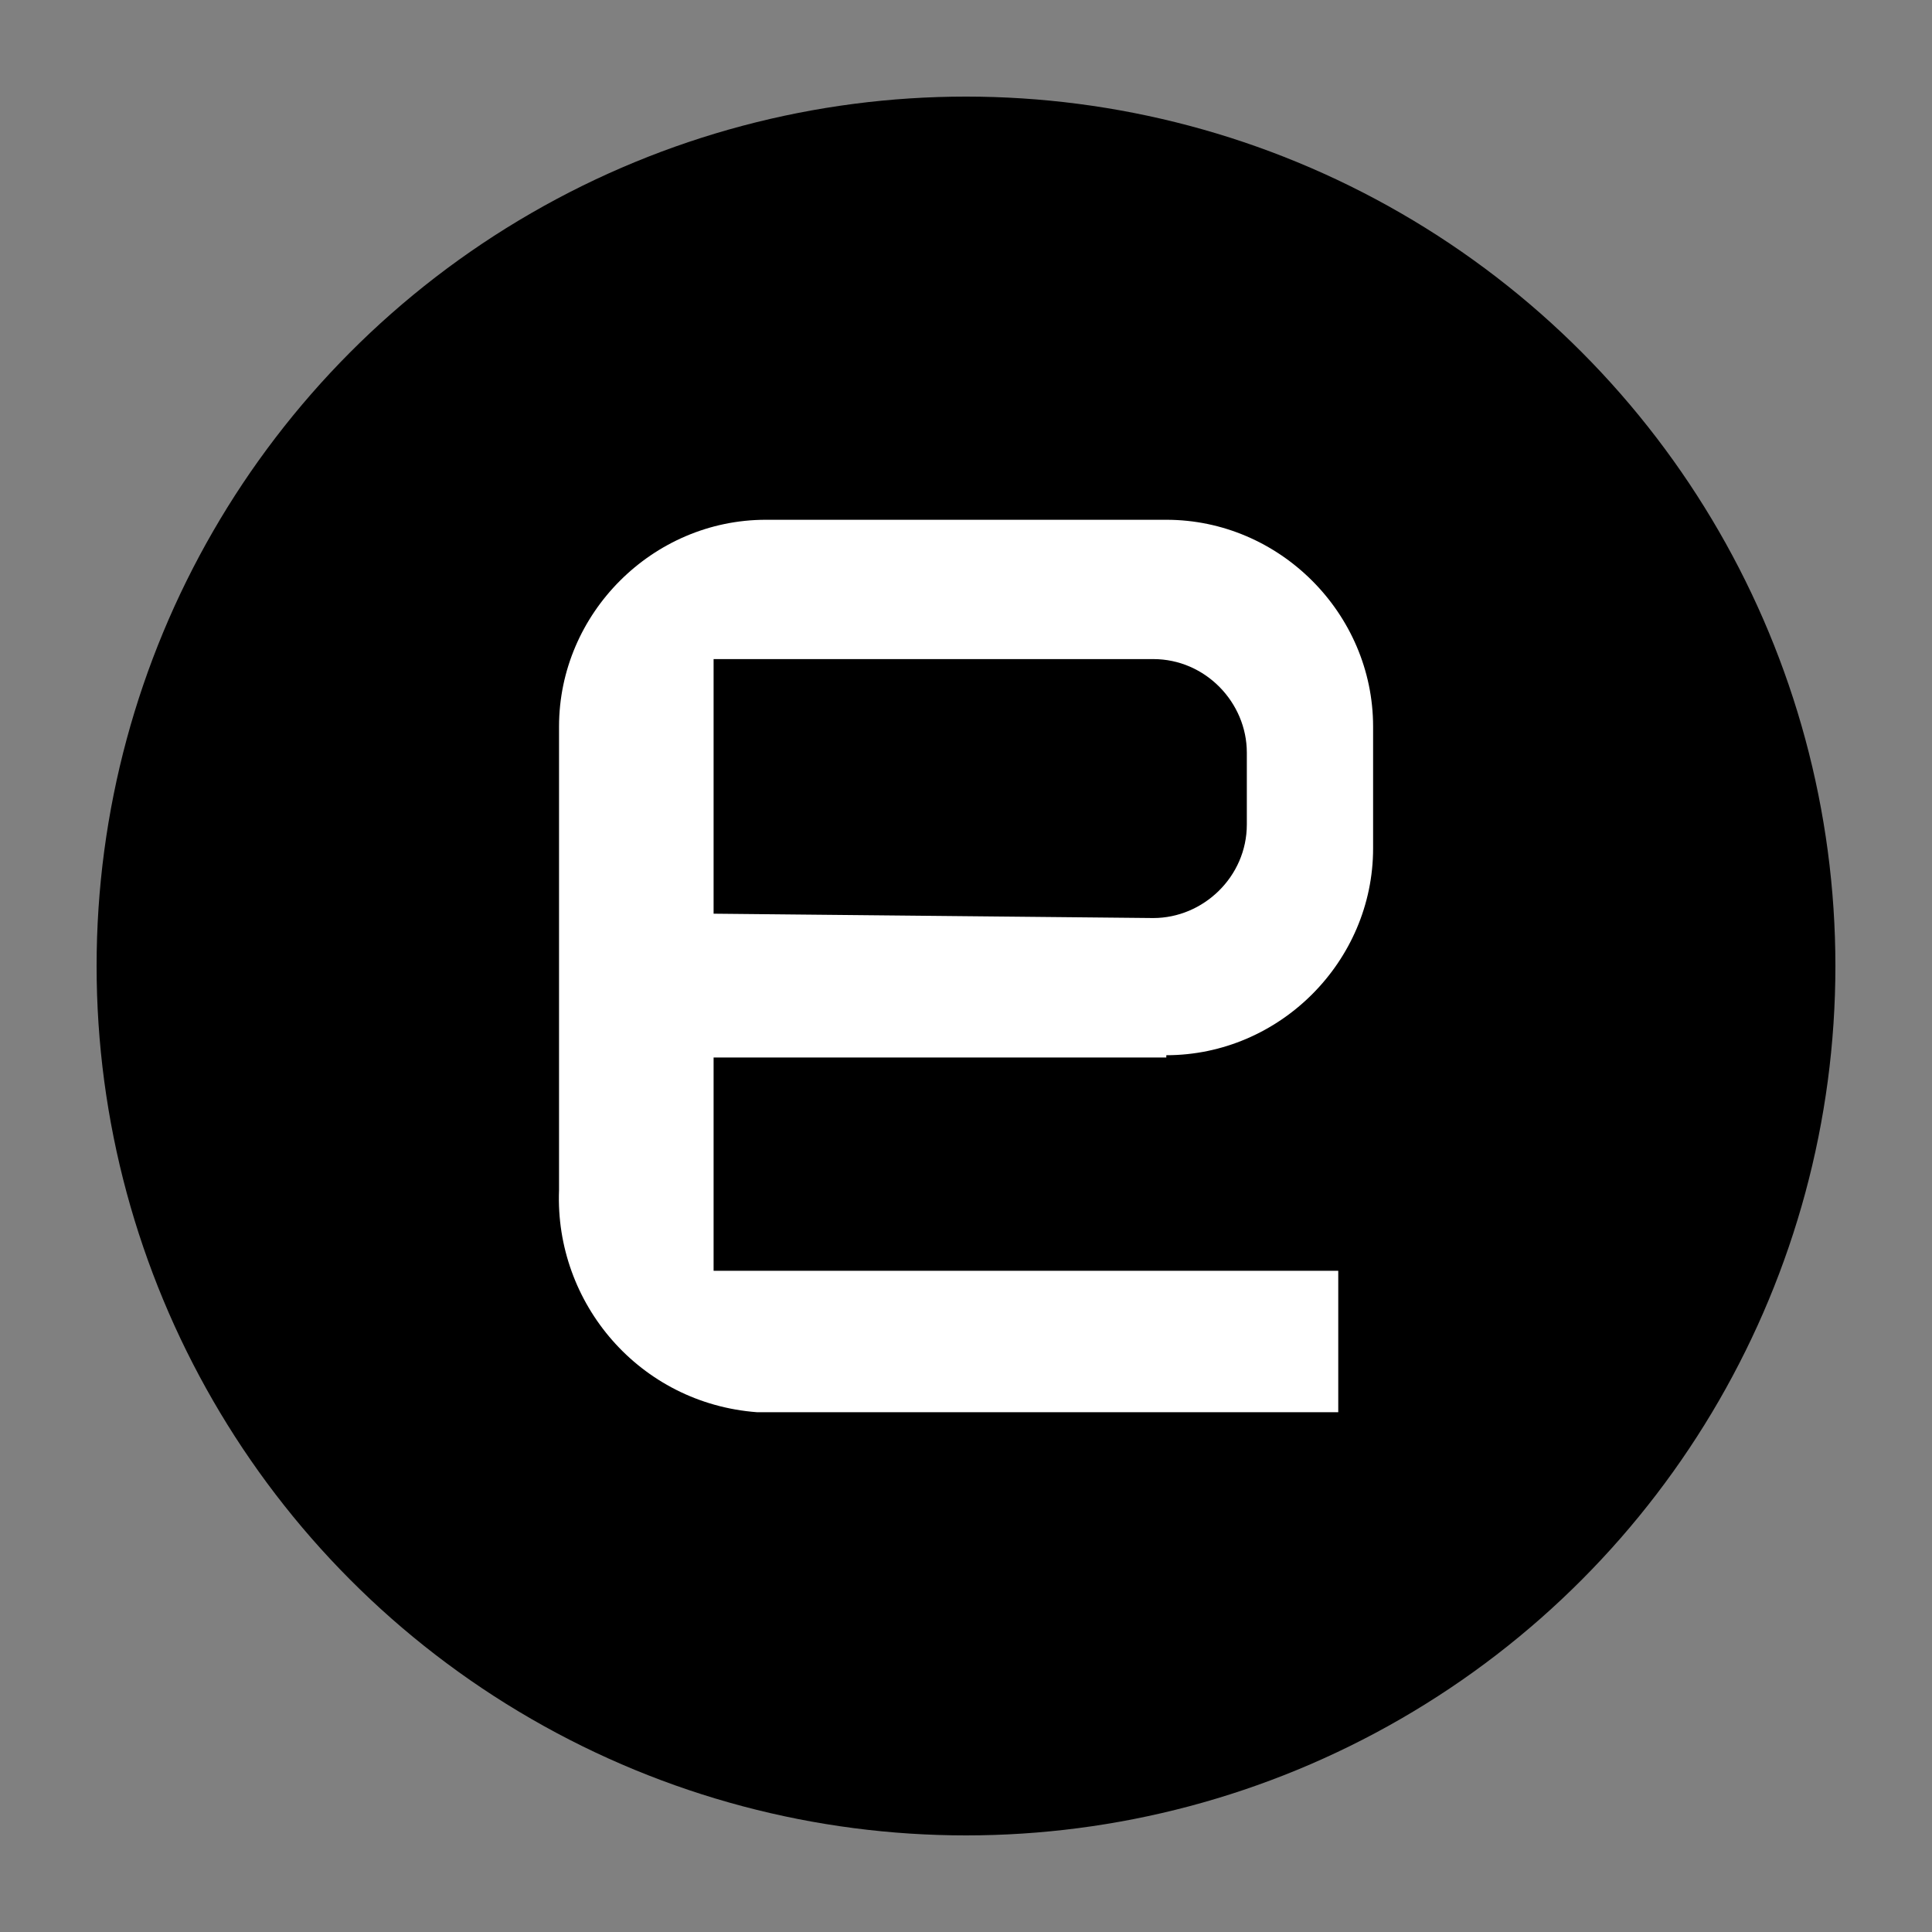 <?xml version="1.0" encoding="UTF-8"?>
<svg id="Layer_1" data-name="Layer 1" xmlns="http://www.w3.org/2000/svg" viewBox="0 0 280 280">
  <rect x="0" y="0" width="280" height="280" fill="#808080" stroke="none"/>
  <defs>
    <style>
      .cls-1, .cls-2 {
        stroke-width: 0px;
      }

      .cls-2 {
        fill: #fff;
      }
    </style>
  </defs>
  <circle class="cls-1" cx="140" cy="140" r="126"/>
  <path class="cls-2" d="m169.03,152.93c16.4,0,29.97-13.56,29.97-29.97v-17.66c0-16.4-13.56-29.97-29.97-29.97h-58.04c-16.4,0-29.97,13.56-29.97,29.97v67.19c-.63,16.4,11.67,30.91,28.71,32.18h84.22v-20.5h-90.53v-30.91h65.61v-.32Zm-65.61-20.5v-36.91h63.72c7.57,0,13.56,6.31,13.56,13.56v10.41c0,7.57-6.31,13.56-13.56,13.56l-63.72-.63Z"/>
</svg>
